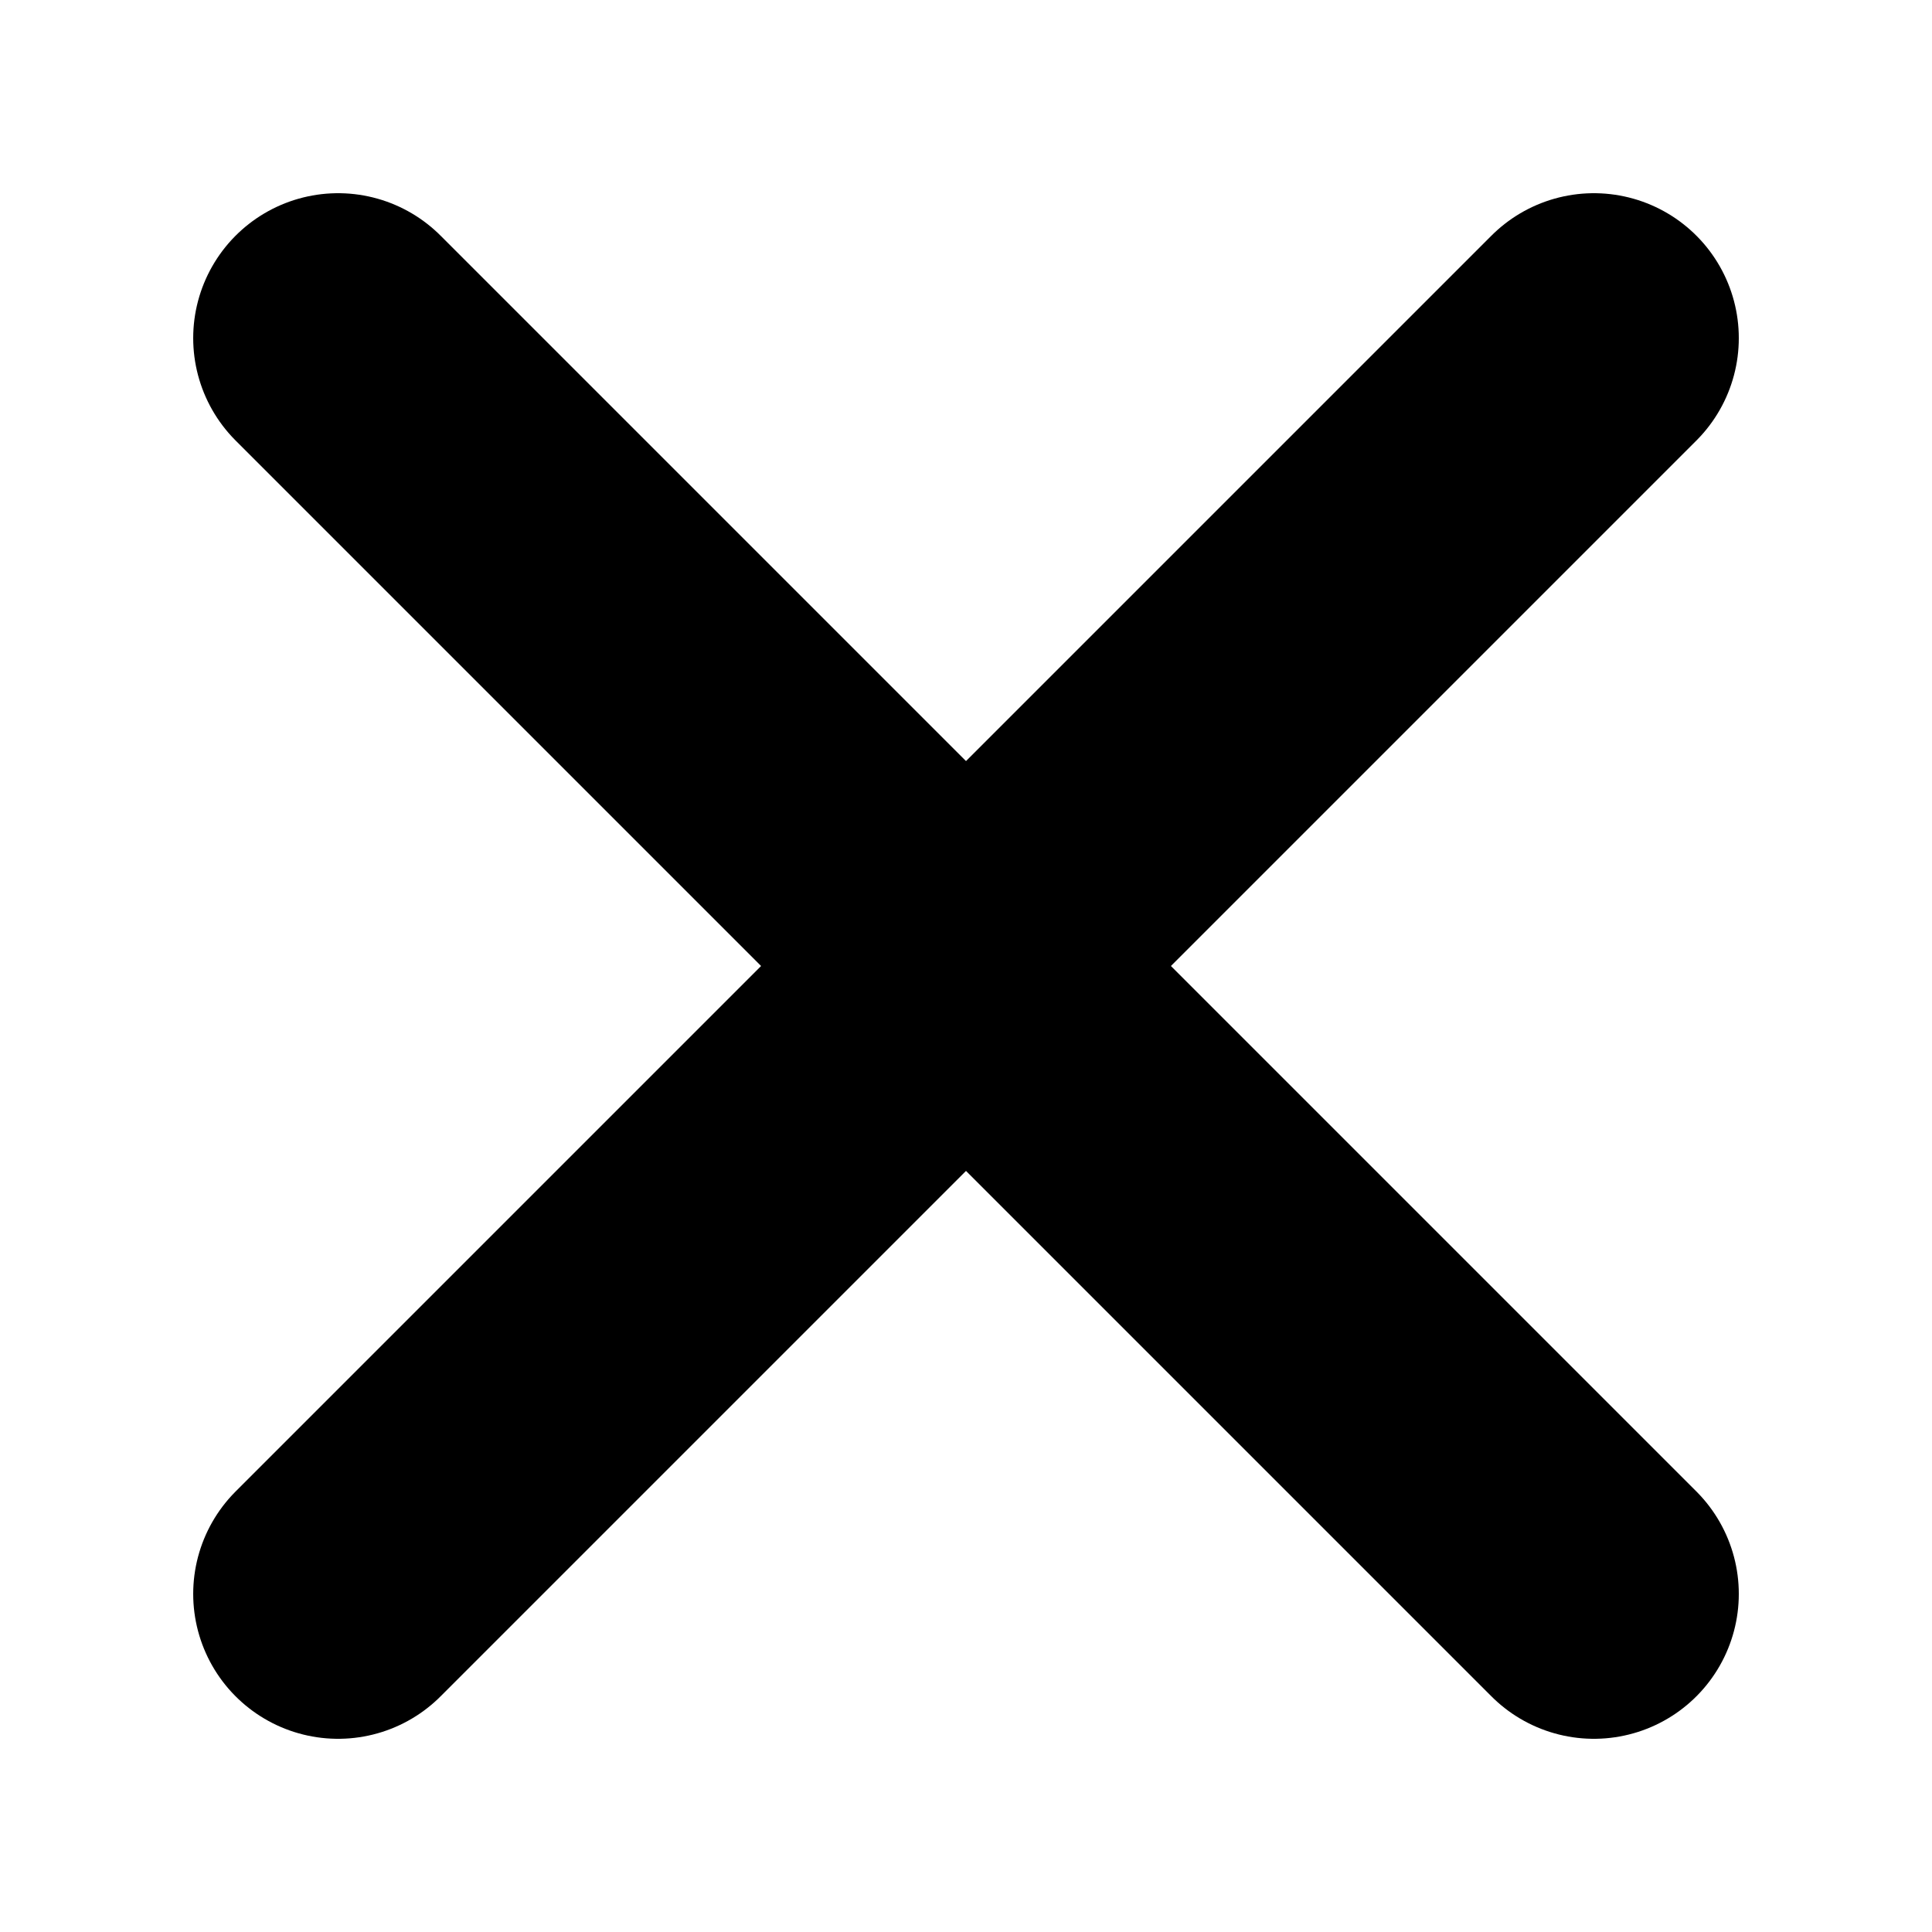 <?xml version="1.0" encoding="UTF-8"?> <svg xmlns="http://www.w3.org/2000/svg" width="40" height="40" viewBox="0 0 40 40" fill="none"> <path d="M33 7L7 33" stroke="black" stroke-width="6" stroke-linecap="round" stroke-linejoin="round"></path> <path d="M7 7L33 33" stroke="black" stroke-width="6" stroke-linecap="round" stroke-linejoin="round"></path> </svg> 